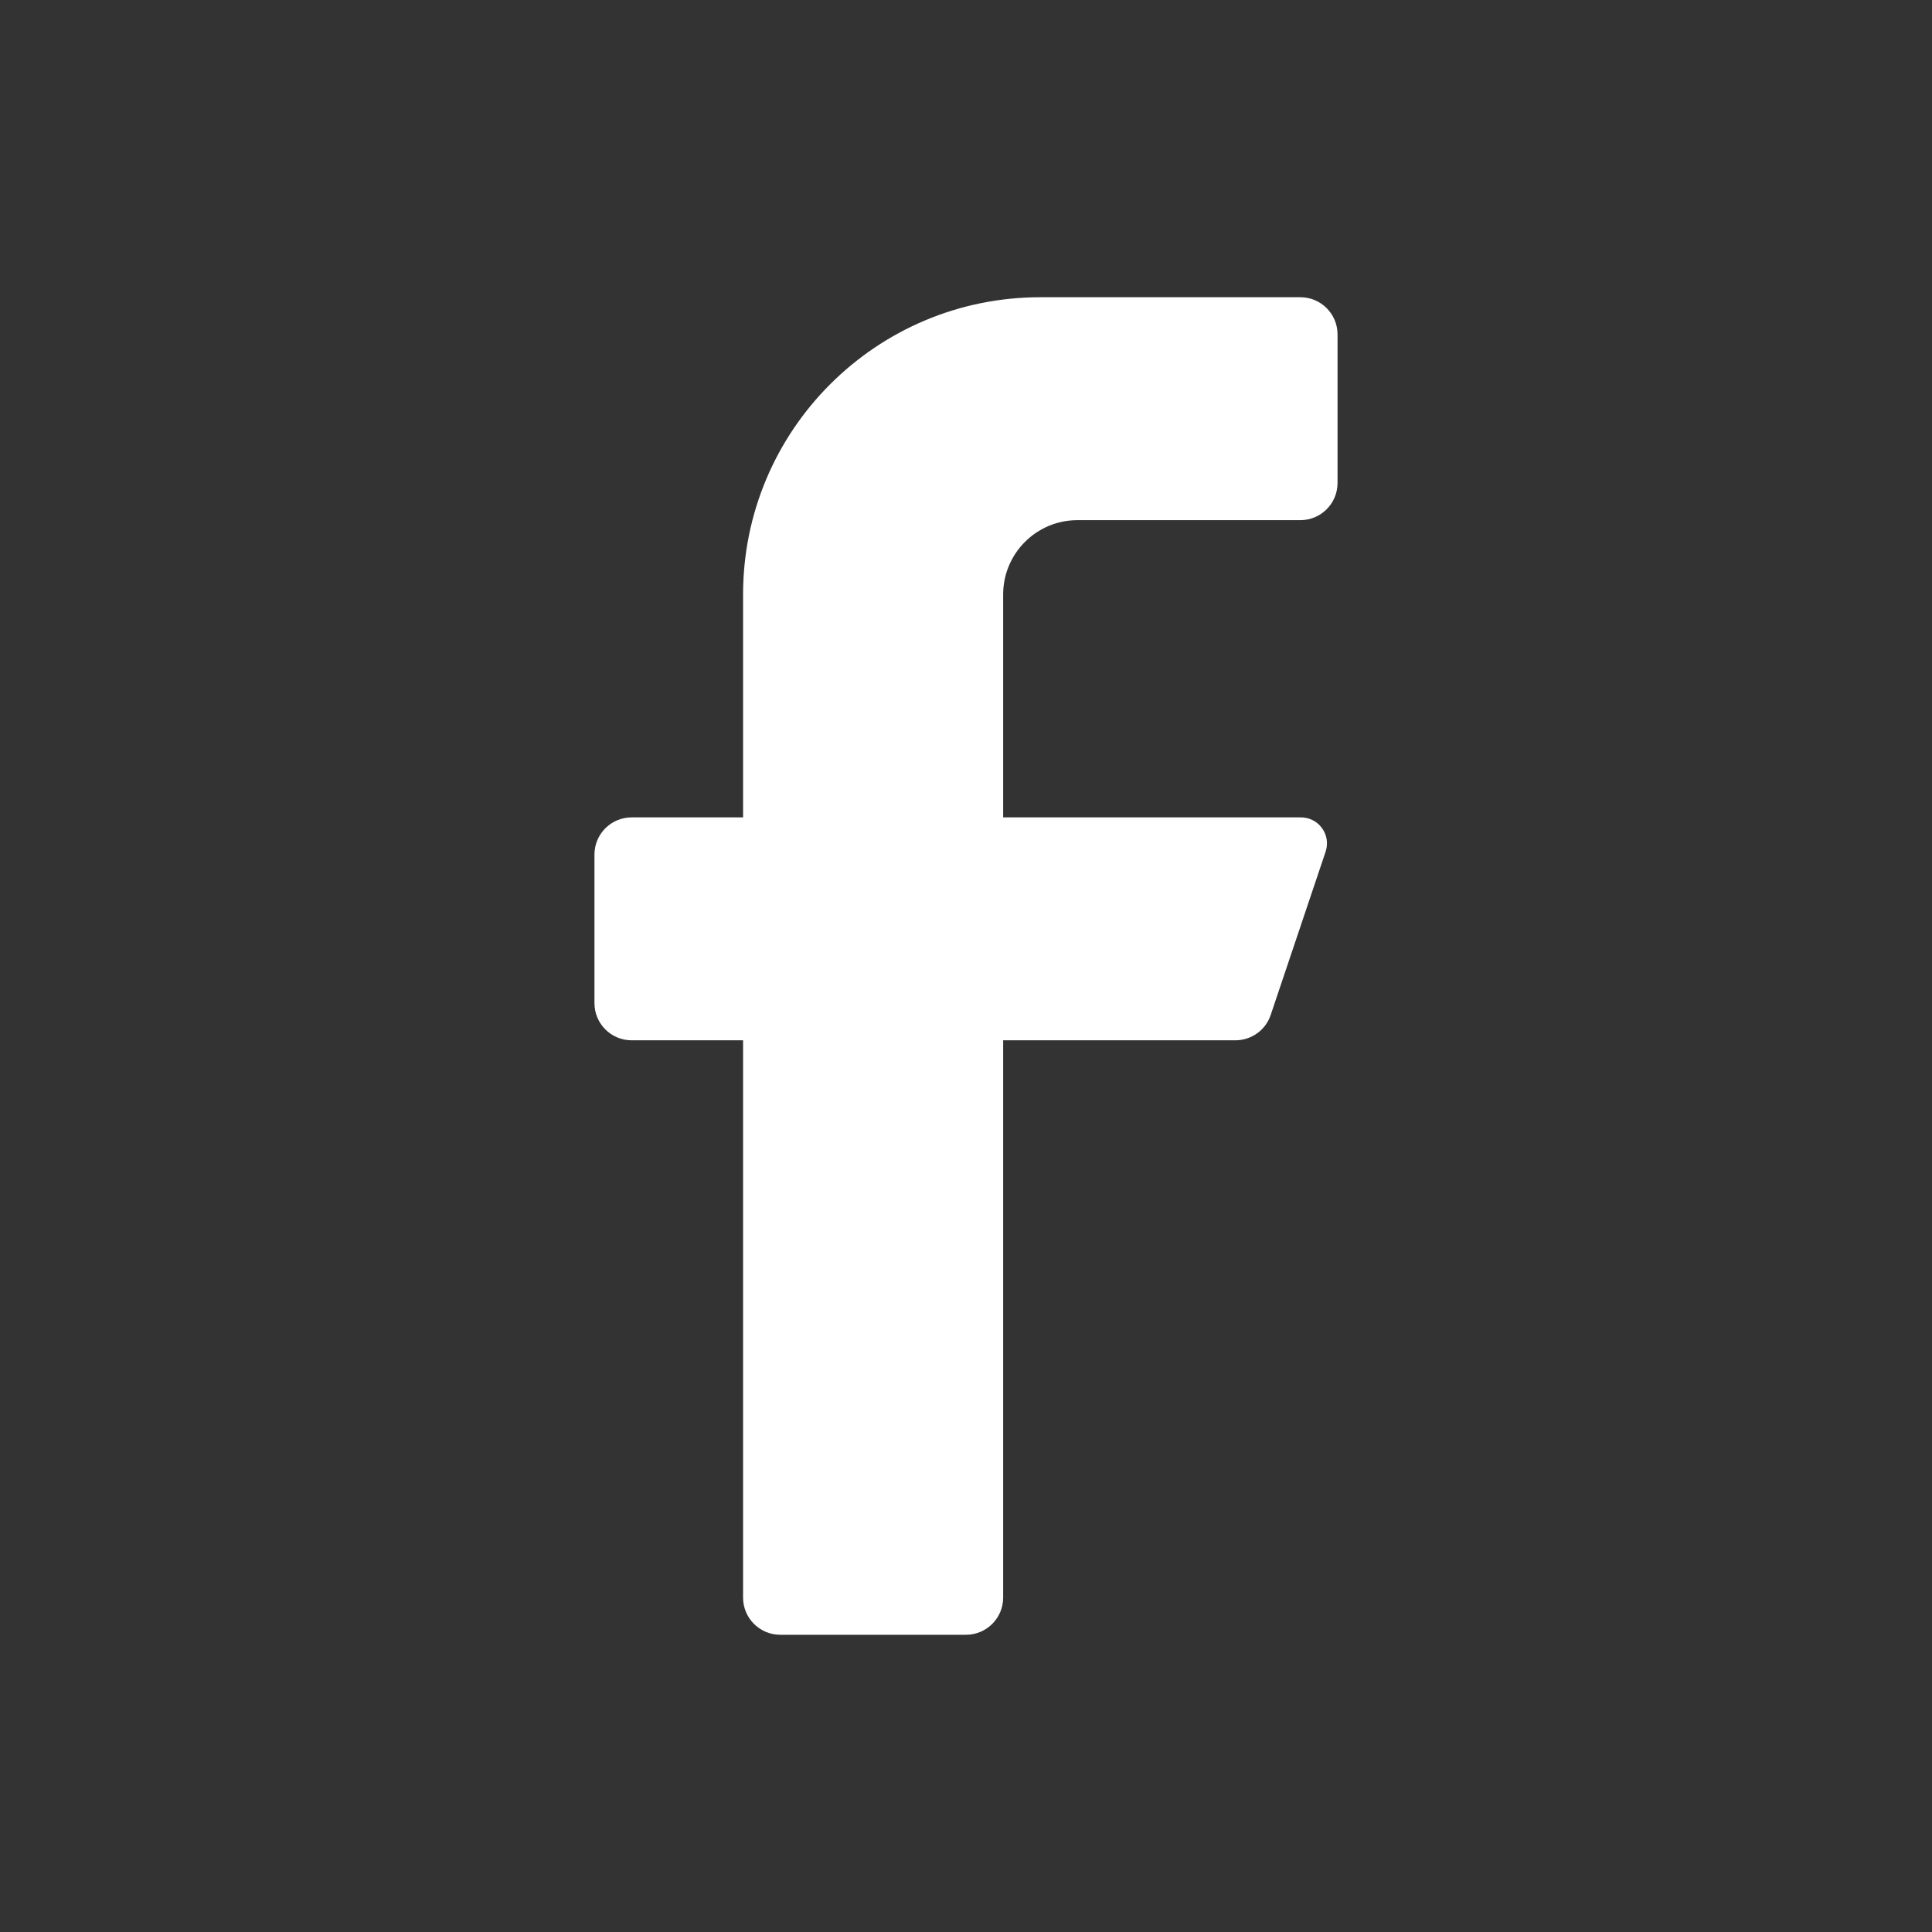 <svg width="26" height="26" viewBox="0 0 26 26" fill="none" xmlns="http://www.w3.org/2000/svg">
<rect x="0" y="0" width="26" height="26" fill="#333333" stroke="none"/>
<path d="M17.5 7H14.5C13.948 7 13.5 7.448 13.5 8V11H17.5C17.614 10.998 17.722 11.05 17.789 11.142C17.857 11.233 17.876 11.352 17.84 11.46L17.1 13.66C17.032 13.862 16.843 13.998 16.63 14H13.5V21.5C13.5 21.776 13.276 22 13 22H10.5C10.224 22 10 21.776 10 21.5V14H8.5C8.224 14 8 13.776 8 13.5V11.5C8 11.224 8.224 11 8.5 11H10V8C10 5.791 11.791 4 14 4H17.5C17.776 4 18 4.224 18 4.5V6.5C18 6.776 17.776 7 17.5 7Z" fill="white"/>
</svg>
